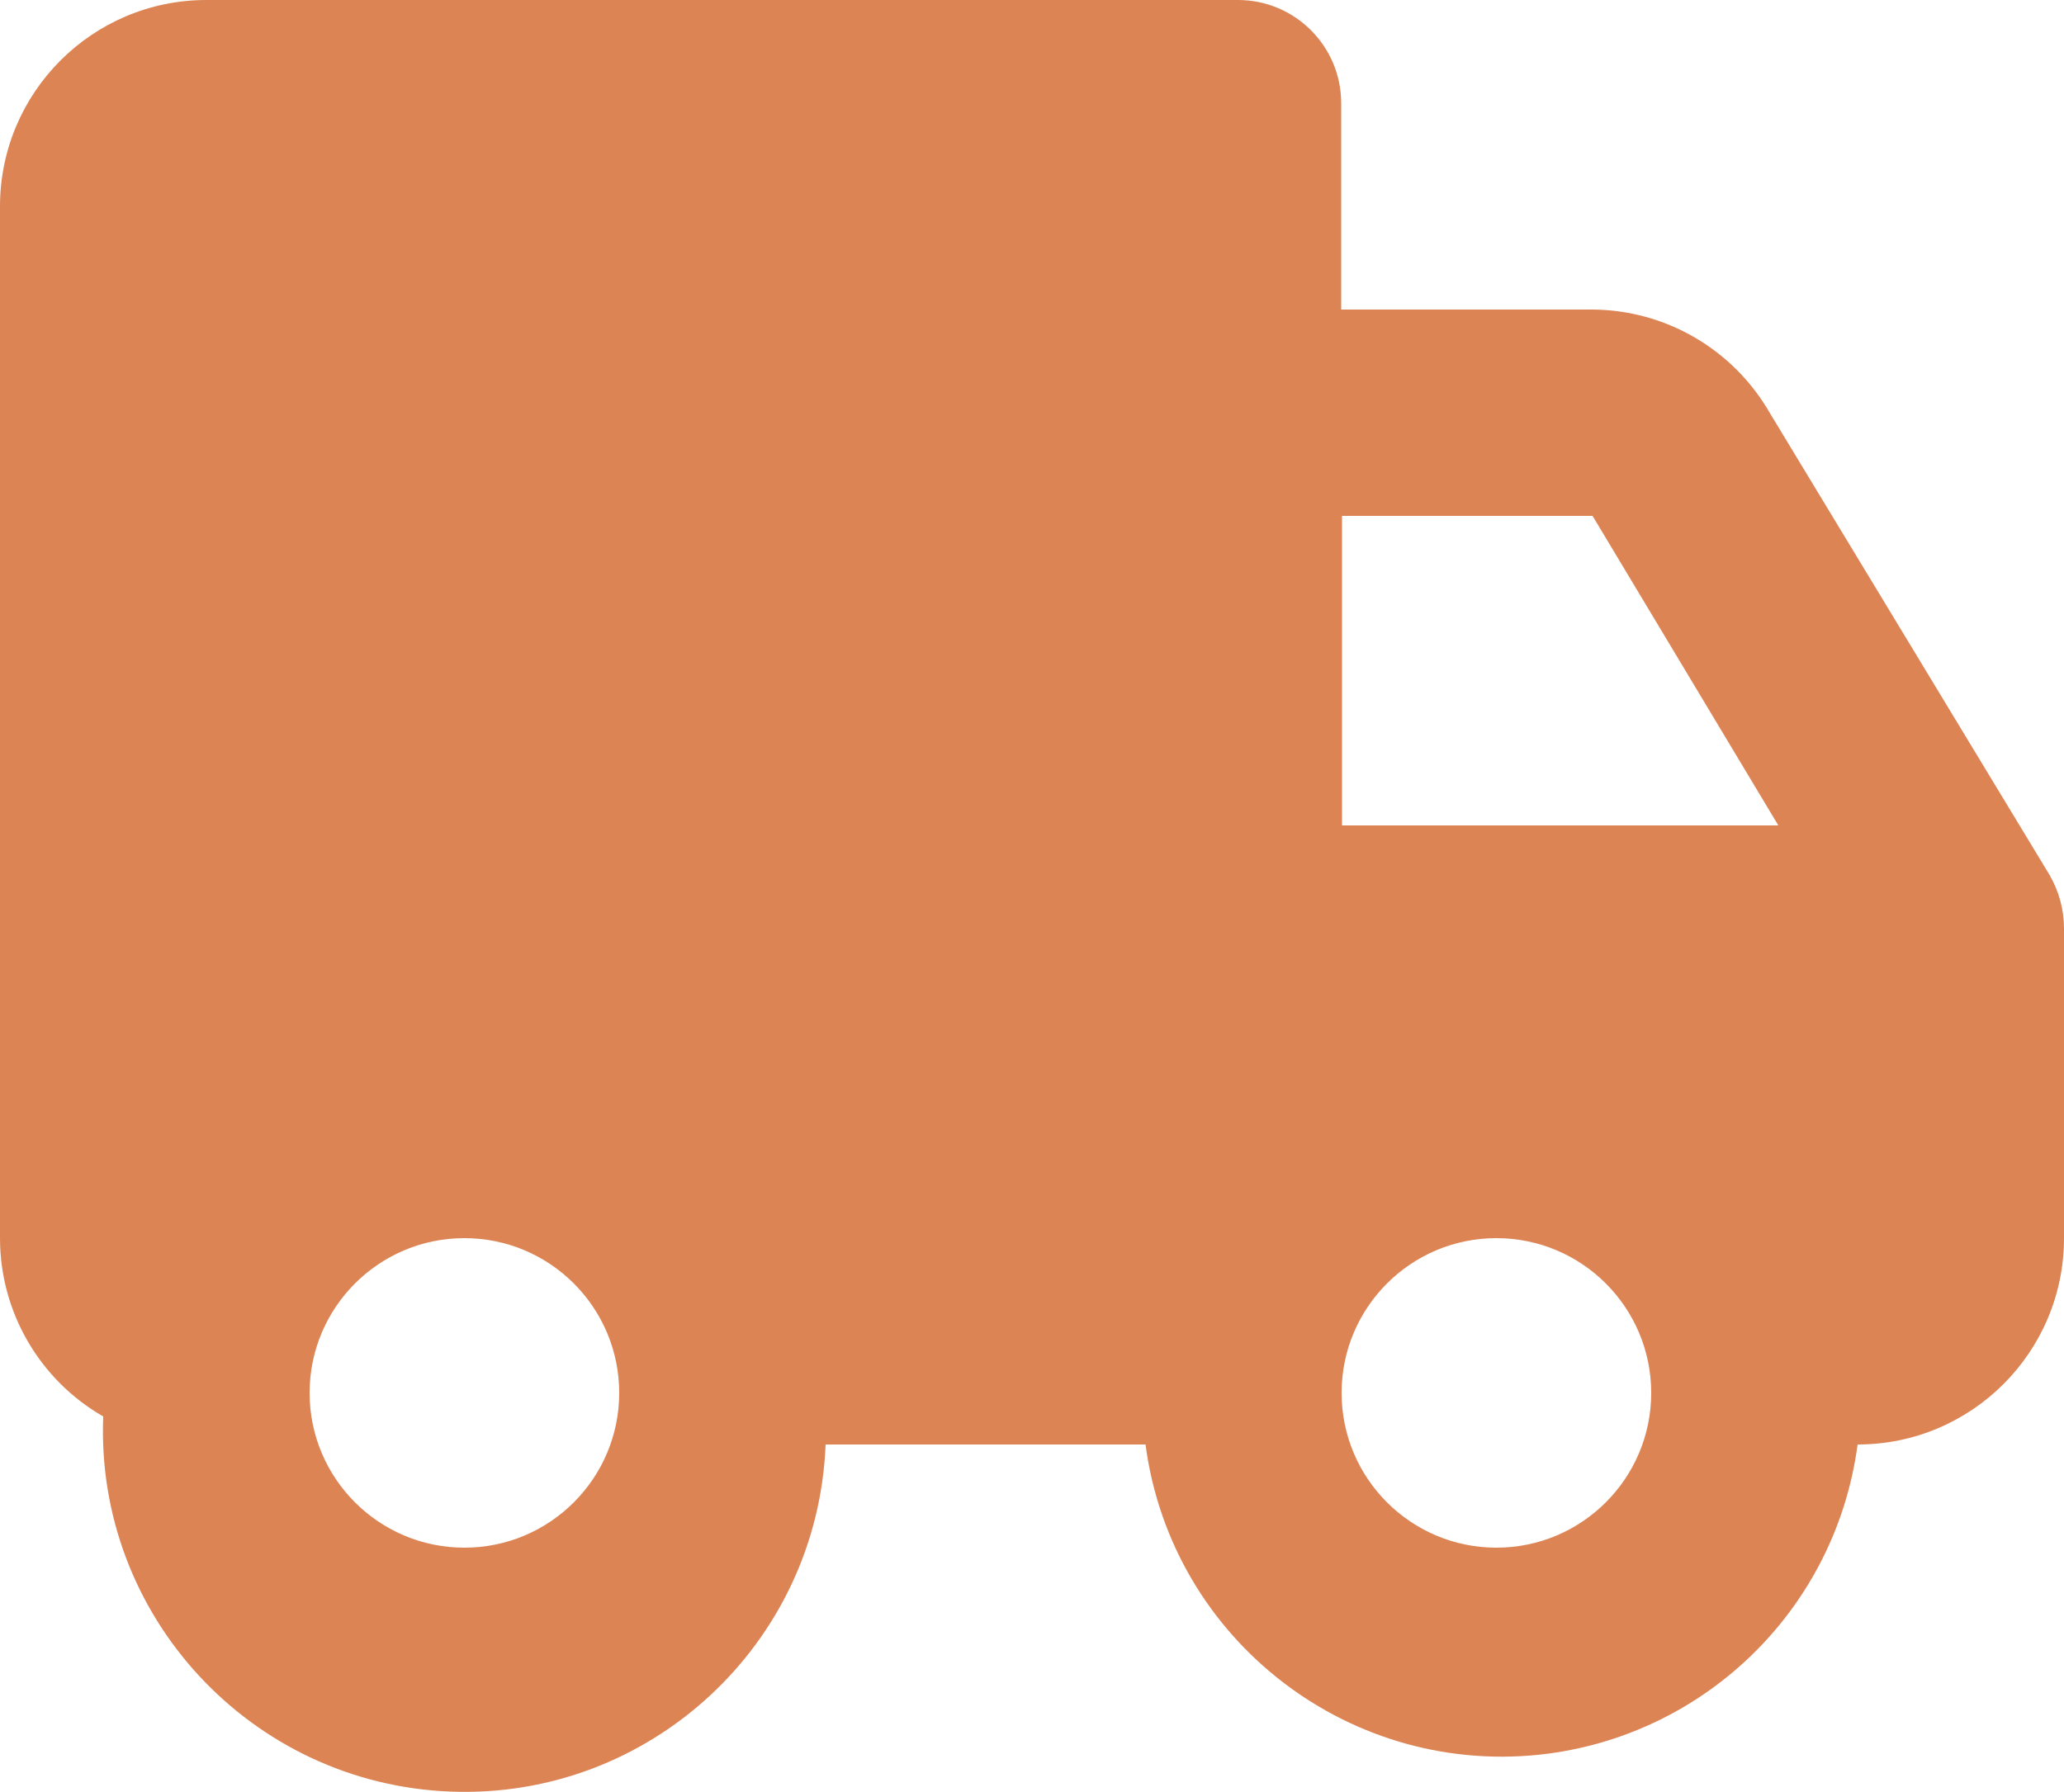 <svg viewBox="0 0 50 43.42" xmlns="http://www.w3.org/2000/svg" id="Layer_1"><defs><style>.cls-1{fill:#dc8454;}</style></defs><path d="M42.87,10c-.89-1.54-2.52-2.49-4.3-2.5h-6.08V2.5c0-1.38-1.12-2.5-2.5-2.5H5C2.24,0,0,2.24,0,5V30c0,1.78,.95,3.43,2.5,4.32-.19,4.83,3.58,8.9,8.41,9.09s8.9-3.58,9.09-8.41h7.75c.63,4.76,5,8.11,9.76,7.49,3.9-.52,6.97-3.58,7.49-7.49,2.76,0,5-2.24,5-5v-7.5c0-.46-.12-.9-.35-1.3l-6.78-11.2Zm-10.37,2.5h6.08l4.5,7.5h-10.57v-7.5ZM11.25,37.5c-2.07,0-3.75-1.68-3.75-3.75s1.68-3.75,3.75-3.75,3.75,1.68,3.75,3.75-1.68,3.75-3.75,3.75Zm25,0c-2.07,0-3.75-1.68-3.75-3.75s1.68-3.75,3.75-3.75,3.75,1.68,3.75,3.75-1.68,3.75-3.75,3.75Z" class="cls-1"></path></svg>
